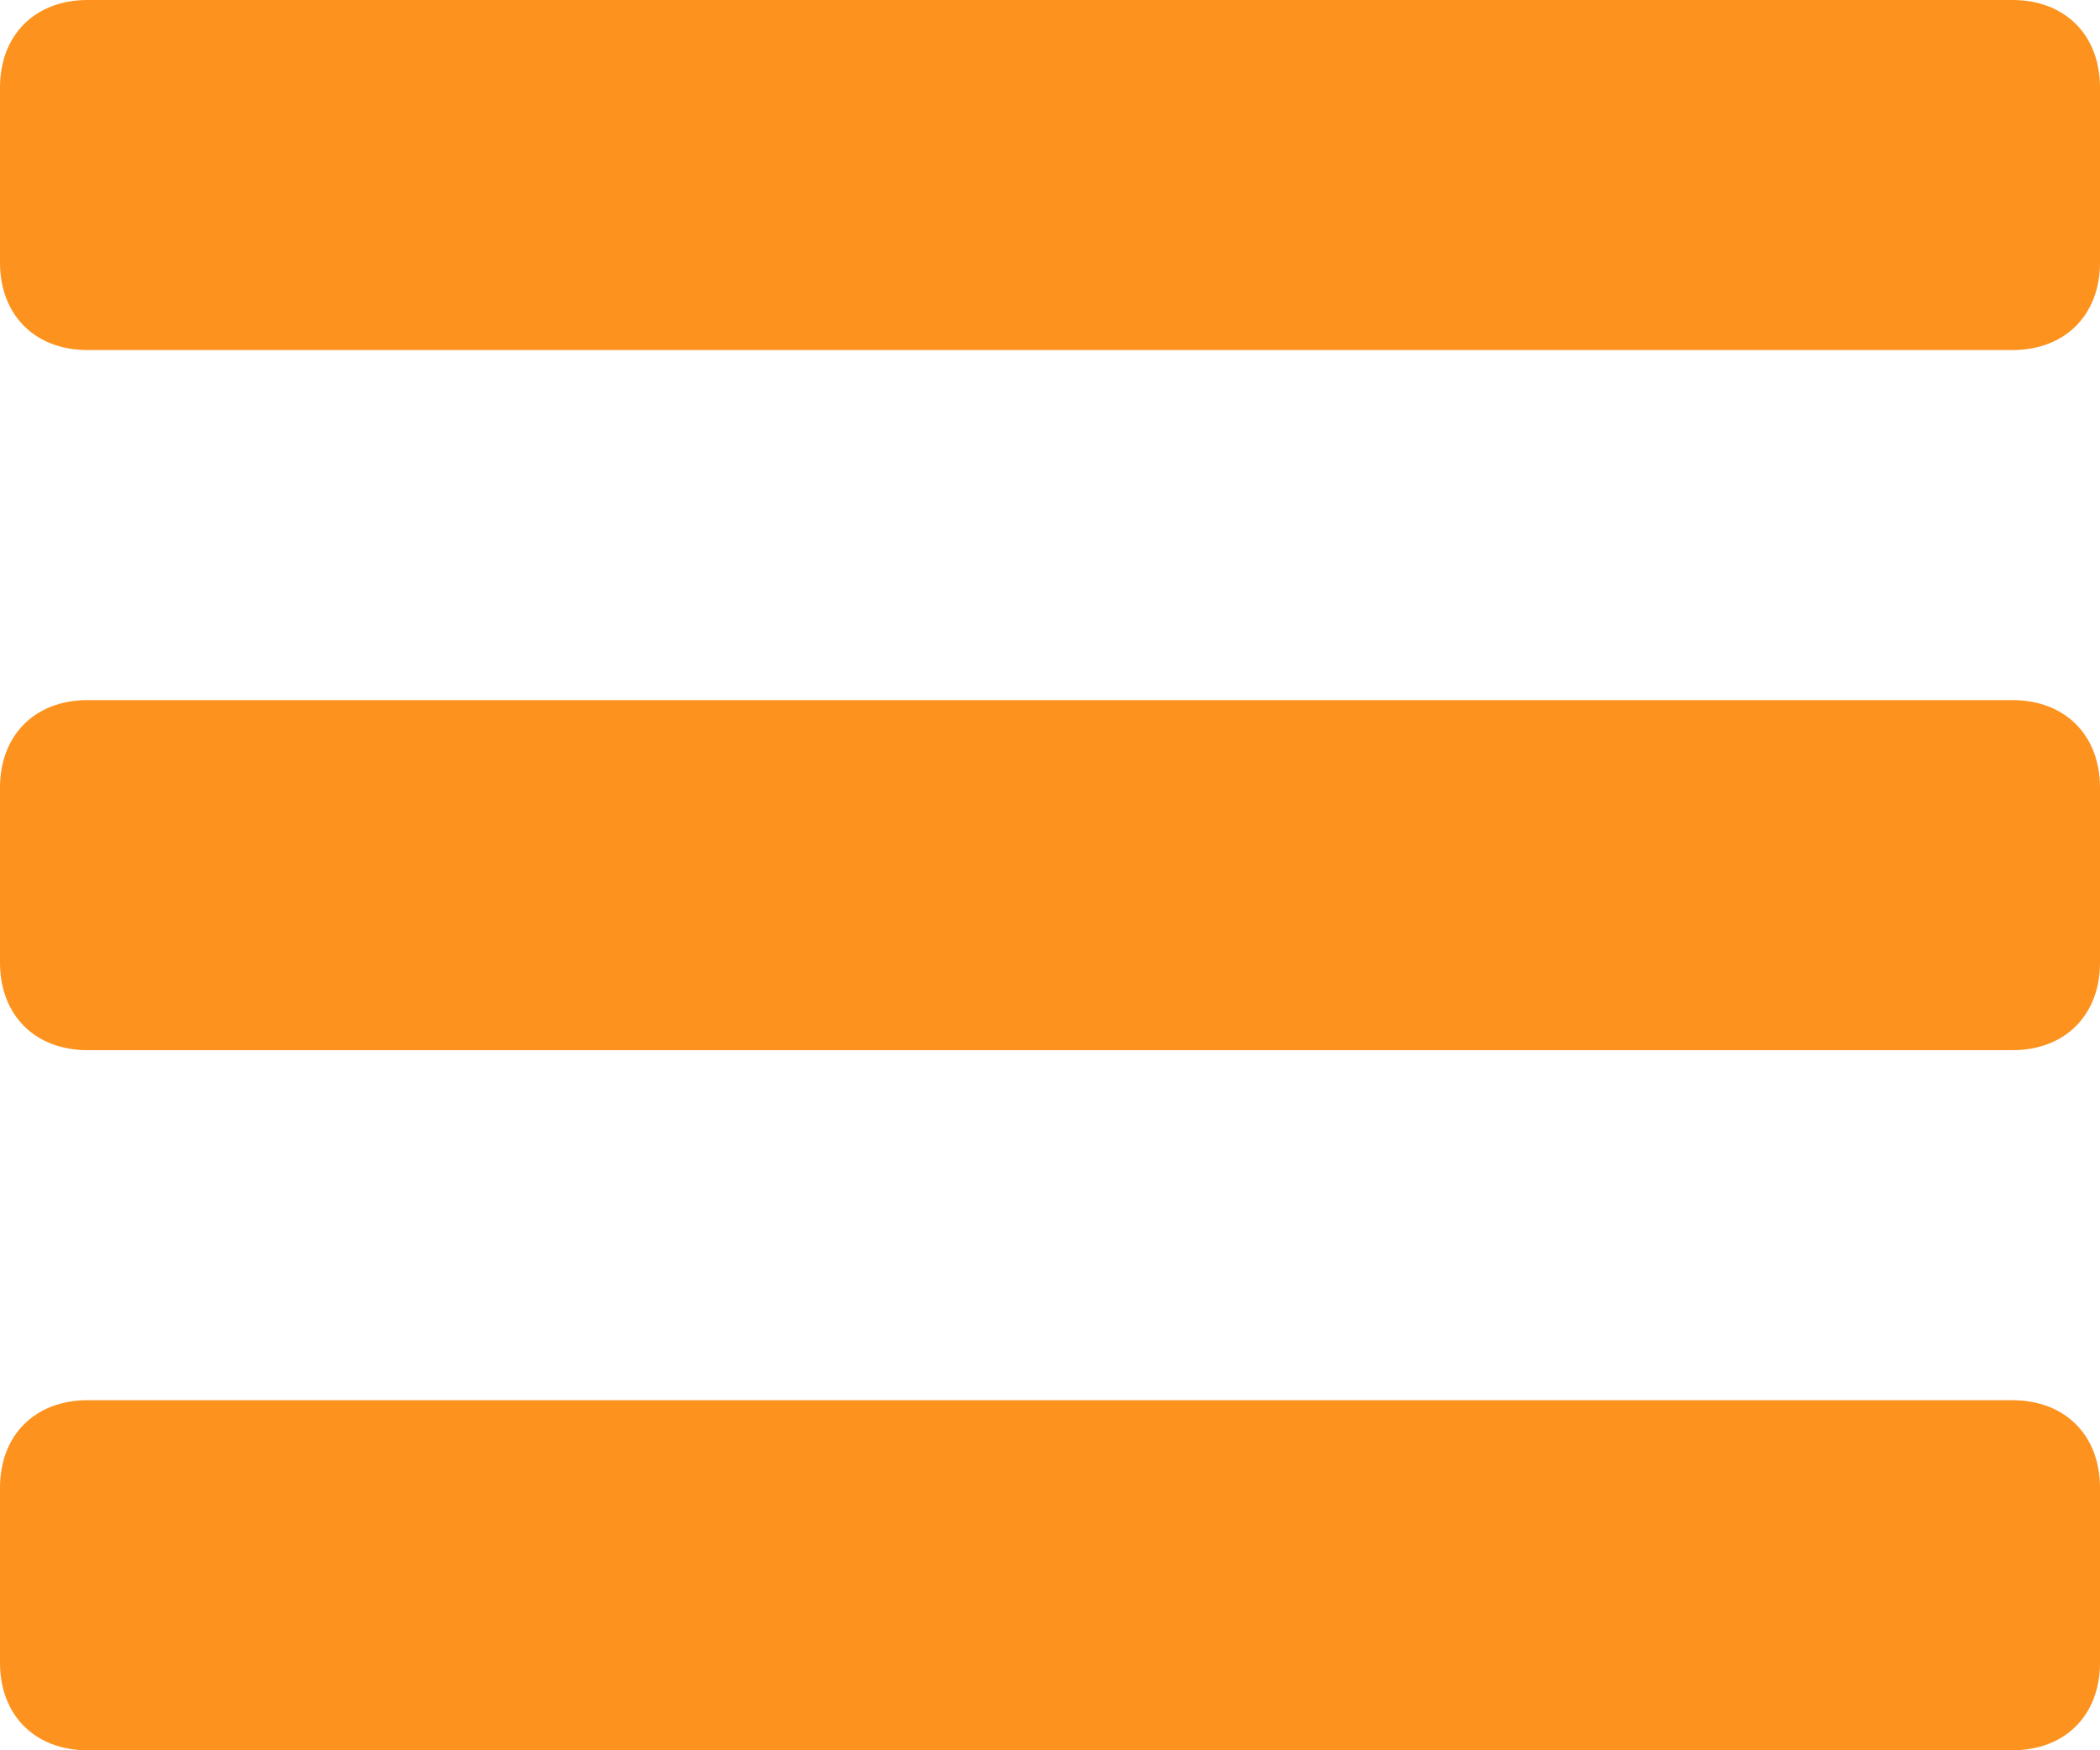 <?xml version="1.0" encoding="UTF-8"?>
<svg width="24px" height="20px" viewBox="0 0 24 20" version="1.1" xmlns="http://www.w3.org/2000/svg" xmlns:xlink="http://www.w3.org/1999/xlink">
    <!-- Generator: Sketch 48.2 (47327) - http://www.bohemiancoding.com/sketch -->
    <title>menu</title>
    <desc>Created with Sketch.</desc>
    <defs></defs>
    <g id="Mobile" stroke="none" stroke-width="1" fill="none" fill-rule="evenodd" transform="translate(-279, -87)">
        <g id="menu" transform="translate(279, 87)" fill="#FD921E" fill-rule="nonzero">
            <path d="M24,1 C24,0.4 23.6,0 23,0 L1,0 C0.4,0 0,0.4 0,1 L0,3 C0,3.6 0.4,4 1,4 L23,4 C23.6,4 24,3.6 24,3 L24,1 Z" id="Shape"></path>
            <path d="M24,9 C24,8.4 23.6,8 23,8 L1,8 C0.4,8 0,8.4 0,9 L0,11 C0,11.6 0.4,12 1,12 L23,12 C23.6,12 24,11.6 24,11 L24,9 Z" id="Shape"></path>
            <path d="M24,17 C24,16.4 23.6,16 23,16 L1,16 C0.4,16 0,16.4 0,17 L0,19 C0,19.6 0.4,20 1,20 L23,20 C23.6,20 24,19.6 24,19 L24,17 Z" id="Shape"></path>
        </g>
    </g>
</svg>